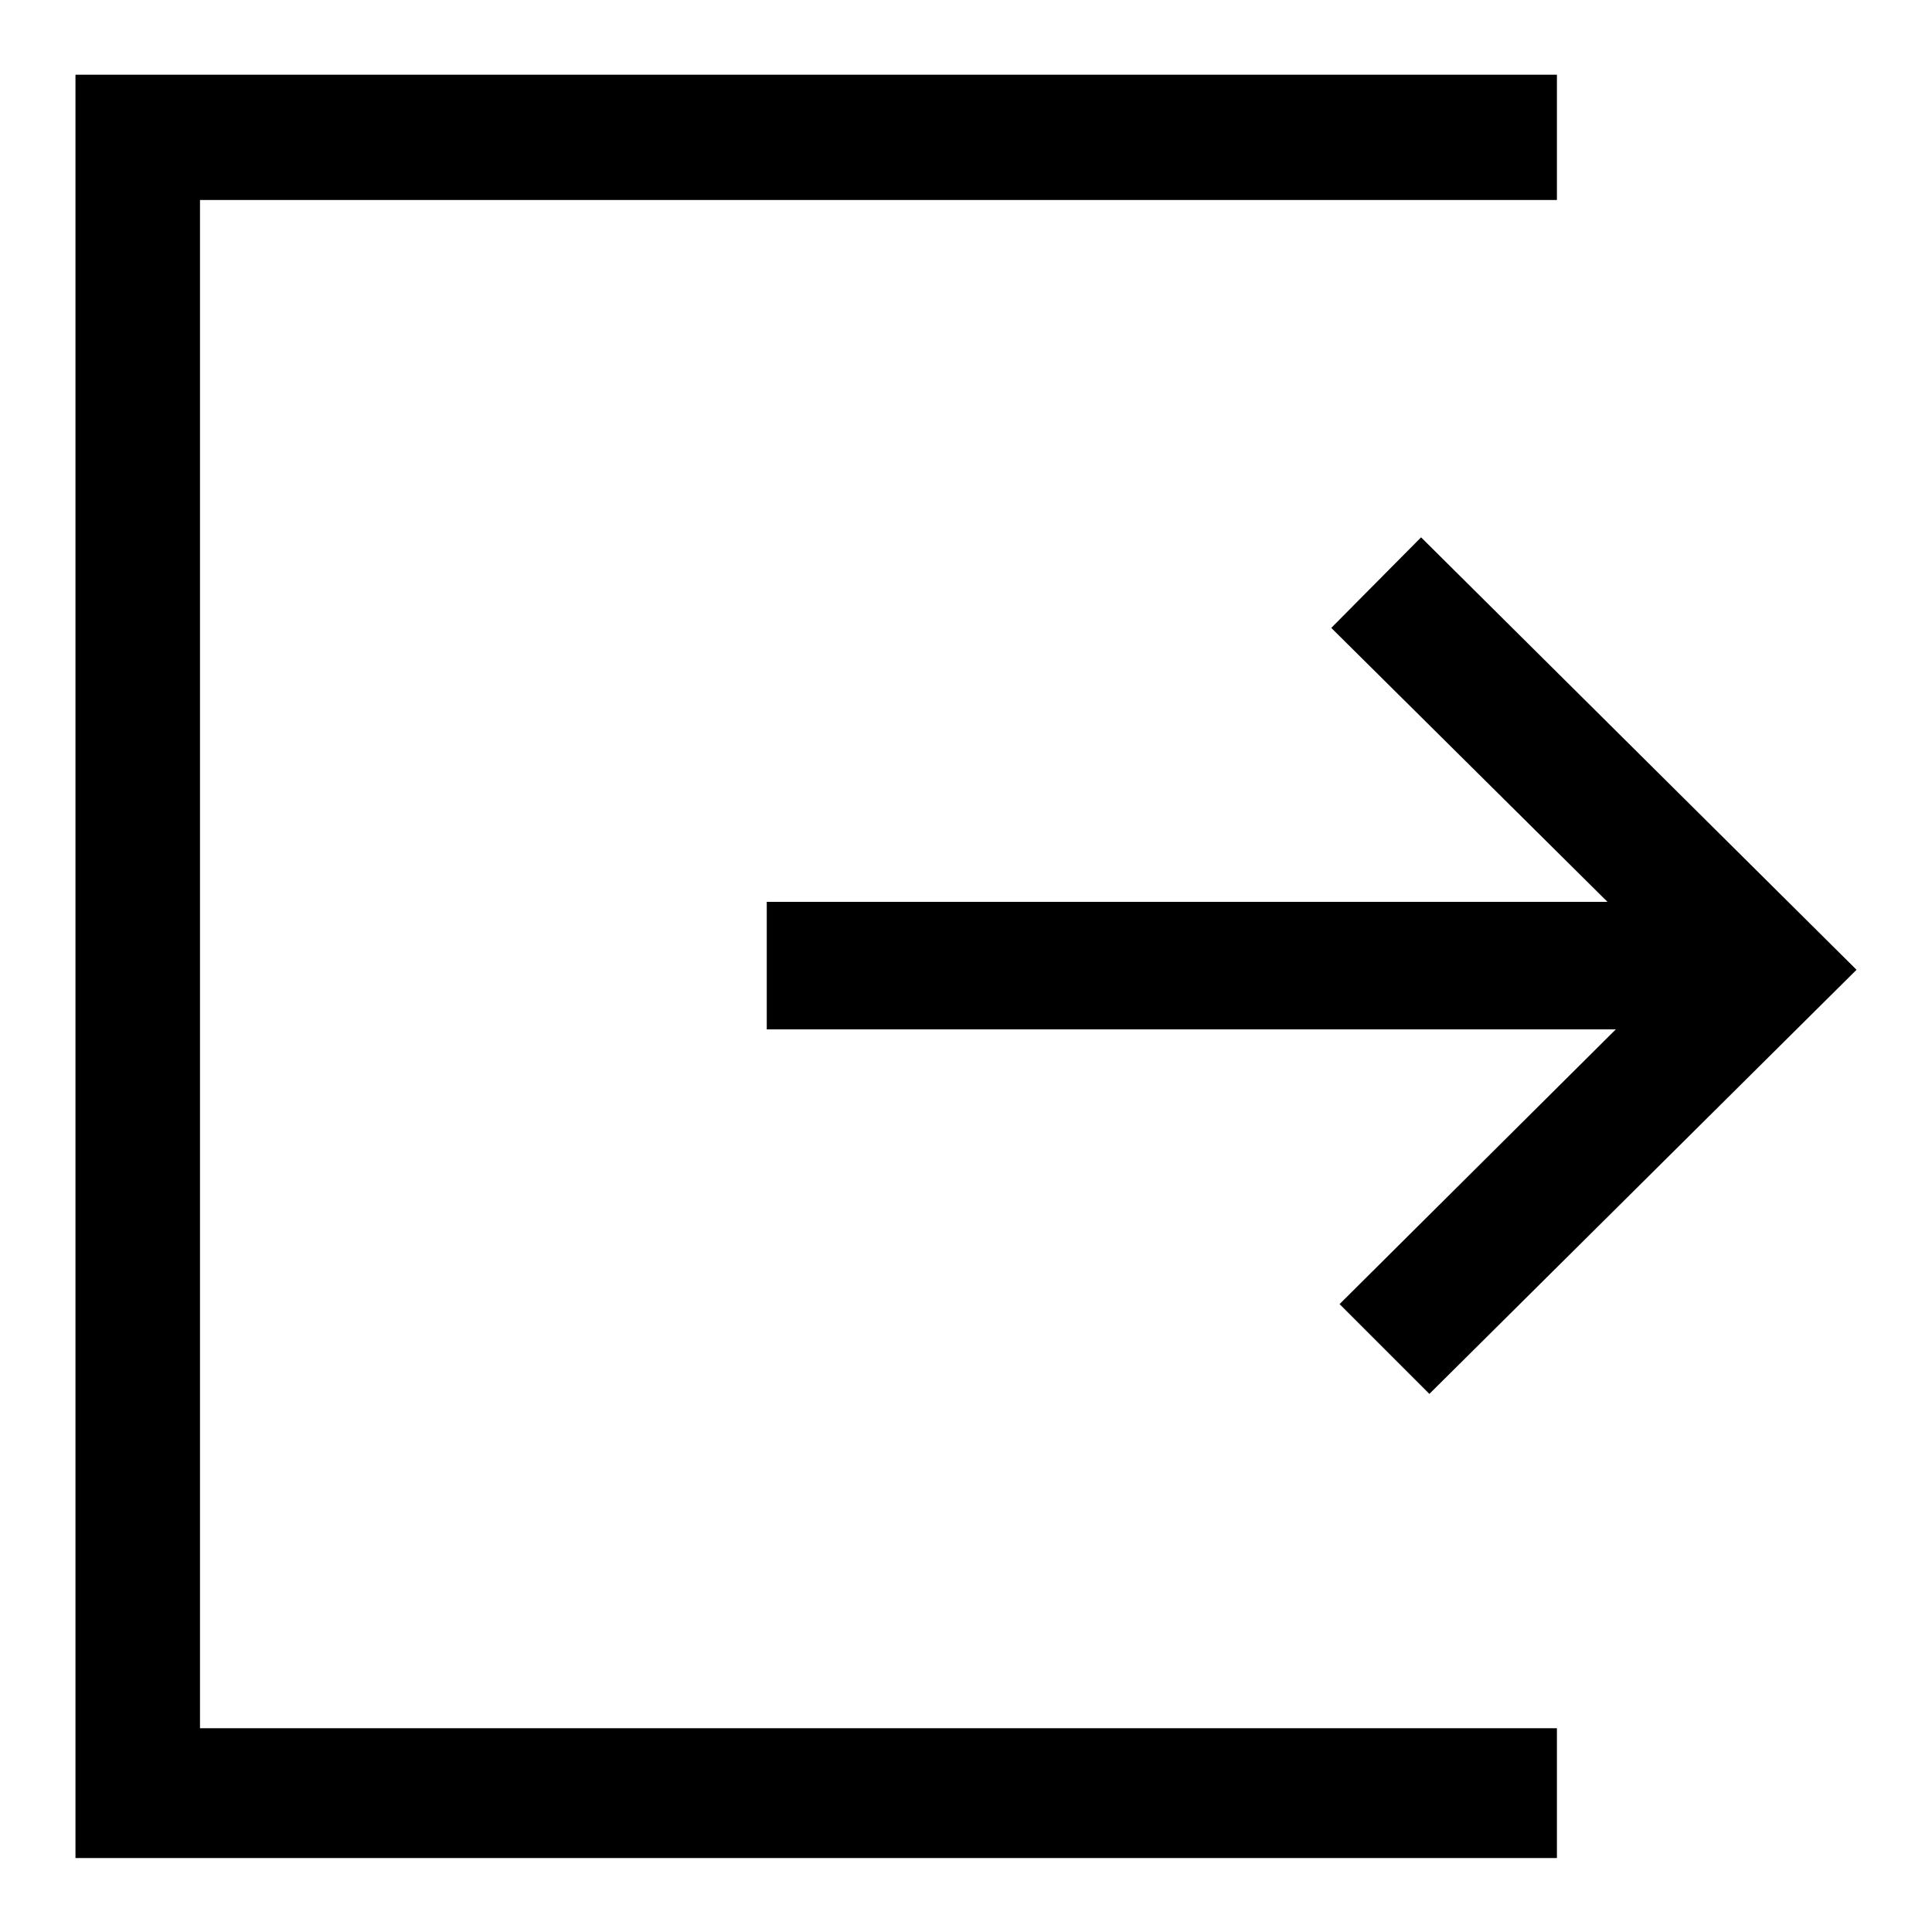 <?xml version="1.0" encoding="utf-8"?>
<!-- Svg Vector Icons : http://www.onlinewebfonts.com/icon -->
<!DOCTYPE svg PUBLIC "-//W3C//DTD SVG 1.1//EN" "http://www.w3.org/Graphics/SVG/1.1/DTD/svg11.dtd">
<svg version="1.1" xmlns="http://www.w3.org/2000/svg" xmlns:xlink="http://www.w3.org/1999/xlink" x="0px" y="0px" viewBox="0 0 256 256" enable-background="new 0 0 256 256" xml:space="preserve">
<g><g><path fill="#000000" d="M26.5,26.5h179.8V9.9H10v236.3h196.3v-17.2H26.5V26.5z"/><path fill="#000000" d="M189.4,184.7l56.6-56.2l-57.7-57.3l-11.9,12l36.6,36.3H101.6v16.9h112.5l-36.6,36.4L189.4,184.7z"/></g></g>
</svg>